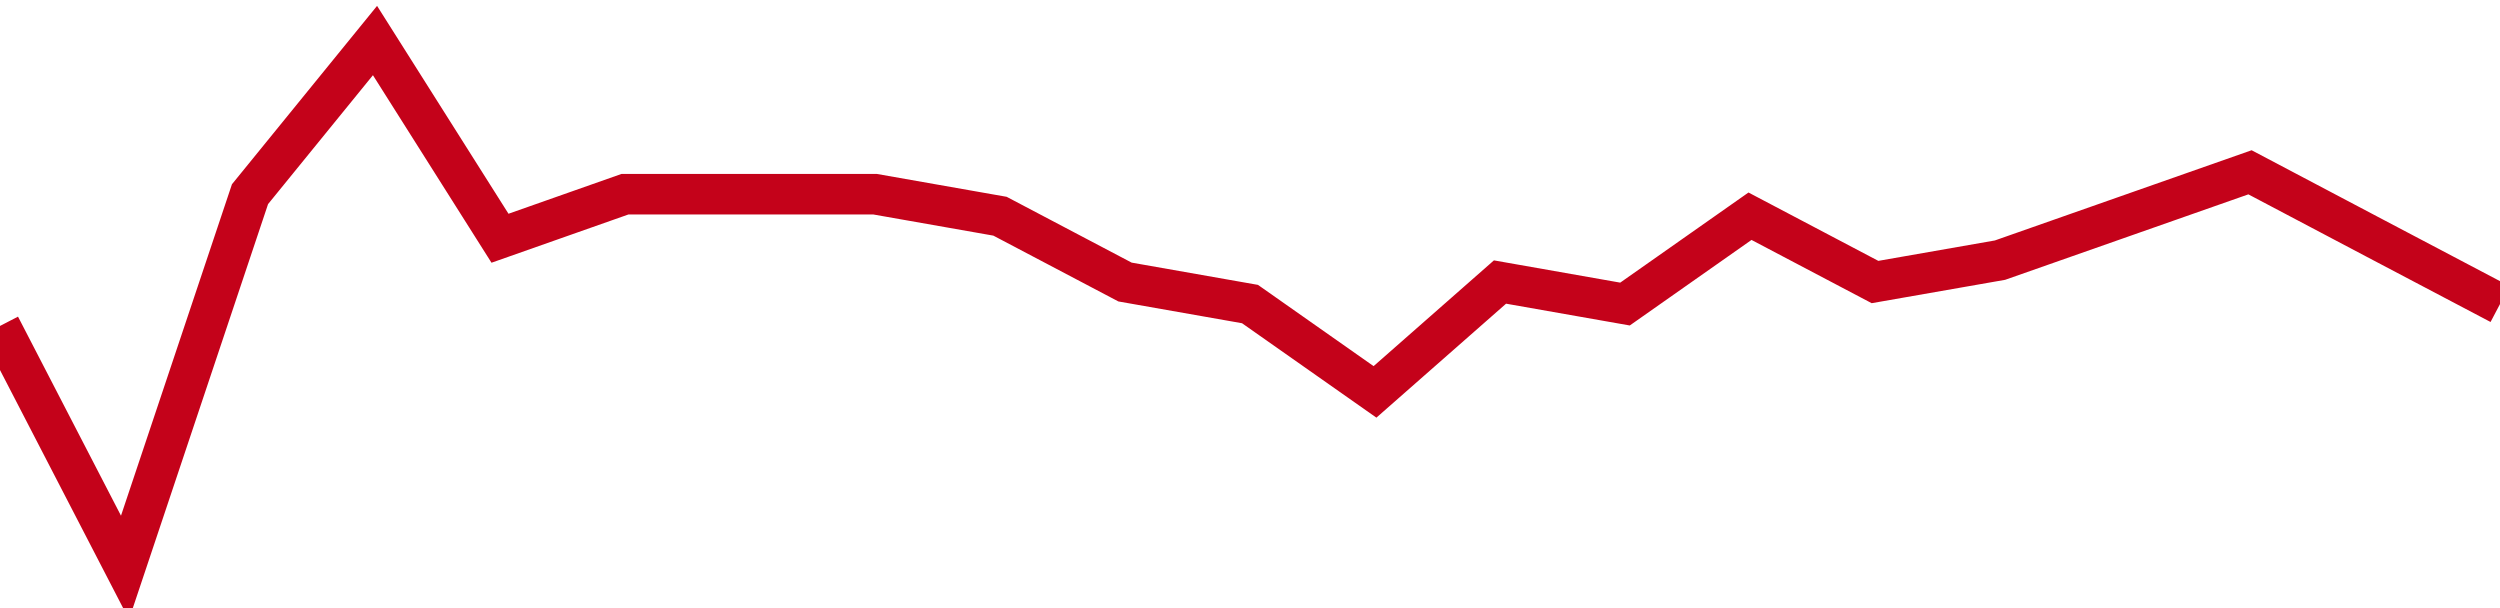 <!-- Generated with https://github.com/jxxe/sparkline/ --><svg viewBox="0 0 185 45" class="sparkline" xmlns="http://www.w3.org/2000/svg"><path class="sparkline--fill" d="M 0 24.12 L 0 24.12 L 9.25 42 L 18.5 14.37 L 27.75 3 L 37 17.63 L 46.25 14.37 L 55.5 14.37 L 64.75 14.37 L 74 16 L 83.25 20.87 L 92.5 22.5 L 101.75 29 L 111 20.87 L 120.25 22.5 L 129.5 16 L 138.75 20.87 L 148 19.25 L 157.25 16 L 166.5 12.75 L 175.75 17.63 L 185 22.5 V 45 L 0 45 Z" stroke="none" fill="none" ></path><path class="sparkline--line" d="M 0 24.12 L 0 24.12 L 9.25 42 L 18.5 14.37 L 27.75 3 L 37 17.63 L 46.25 14.37 L 55.5 14.37 L 64.75 14.37 L 74 16 L 83.25 20.87 L 92.5 22.5 L 101.75 29 L 111 20.87 L 120.25 22.5 L 129.5 16 L 138.75 20.87 L 148 19.25 L 157.25 16 L 166.5 12.75 L 175.75 17.63 L 185 22.5" fill="none" stroke-width="3" stroke="#C4021A" ></path></svg>